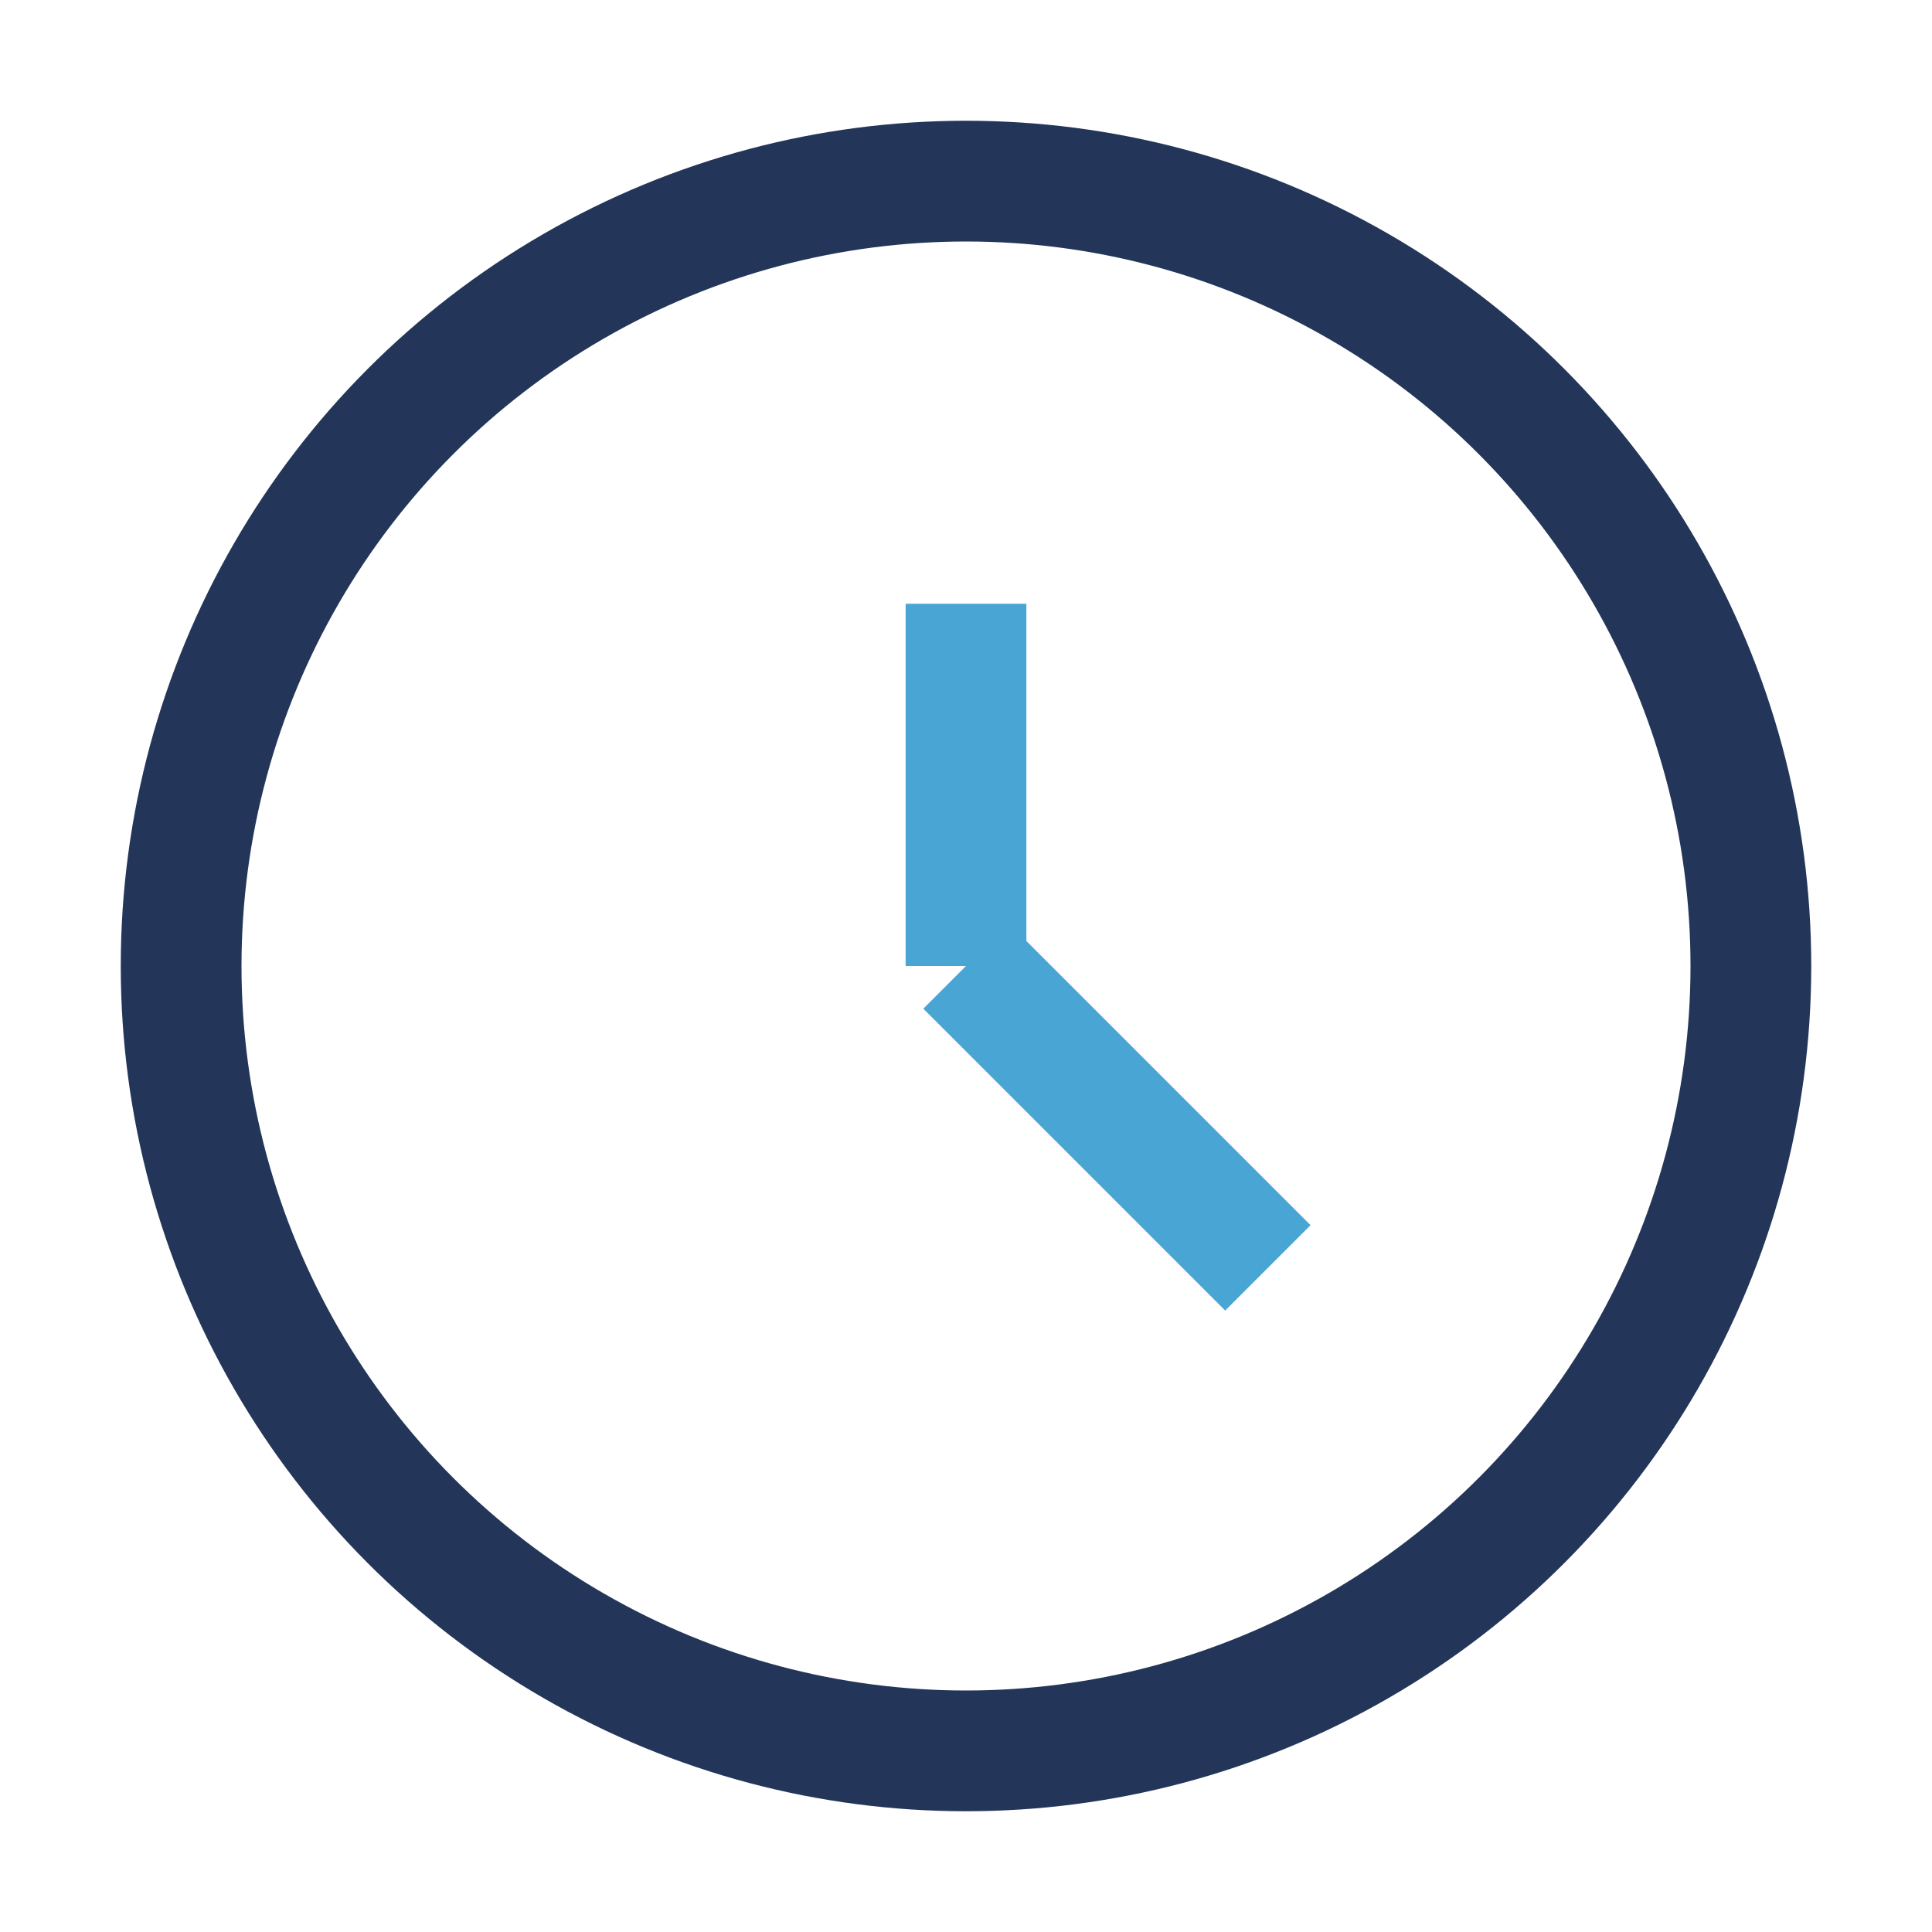<?xml version="1.0" encoding="UTF-8"?>
<svg xmlns="http://www.w3.org/2000/svg" width="32" height="32" viewBox="0 0 32 32"><circle cx="16" cy="16" r="13" fill="none" stroke="#233659" stroke-width="2"/><path d="M16 16v-6M16 16l5 5" stroke="#49A6D4" stroke-width="2"/></svg>